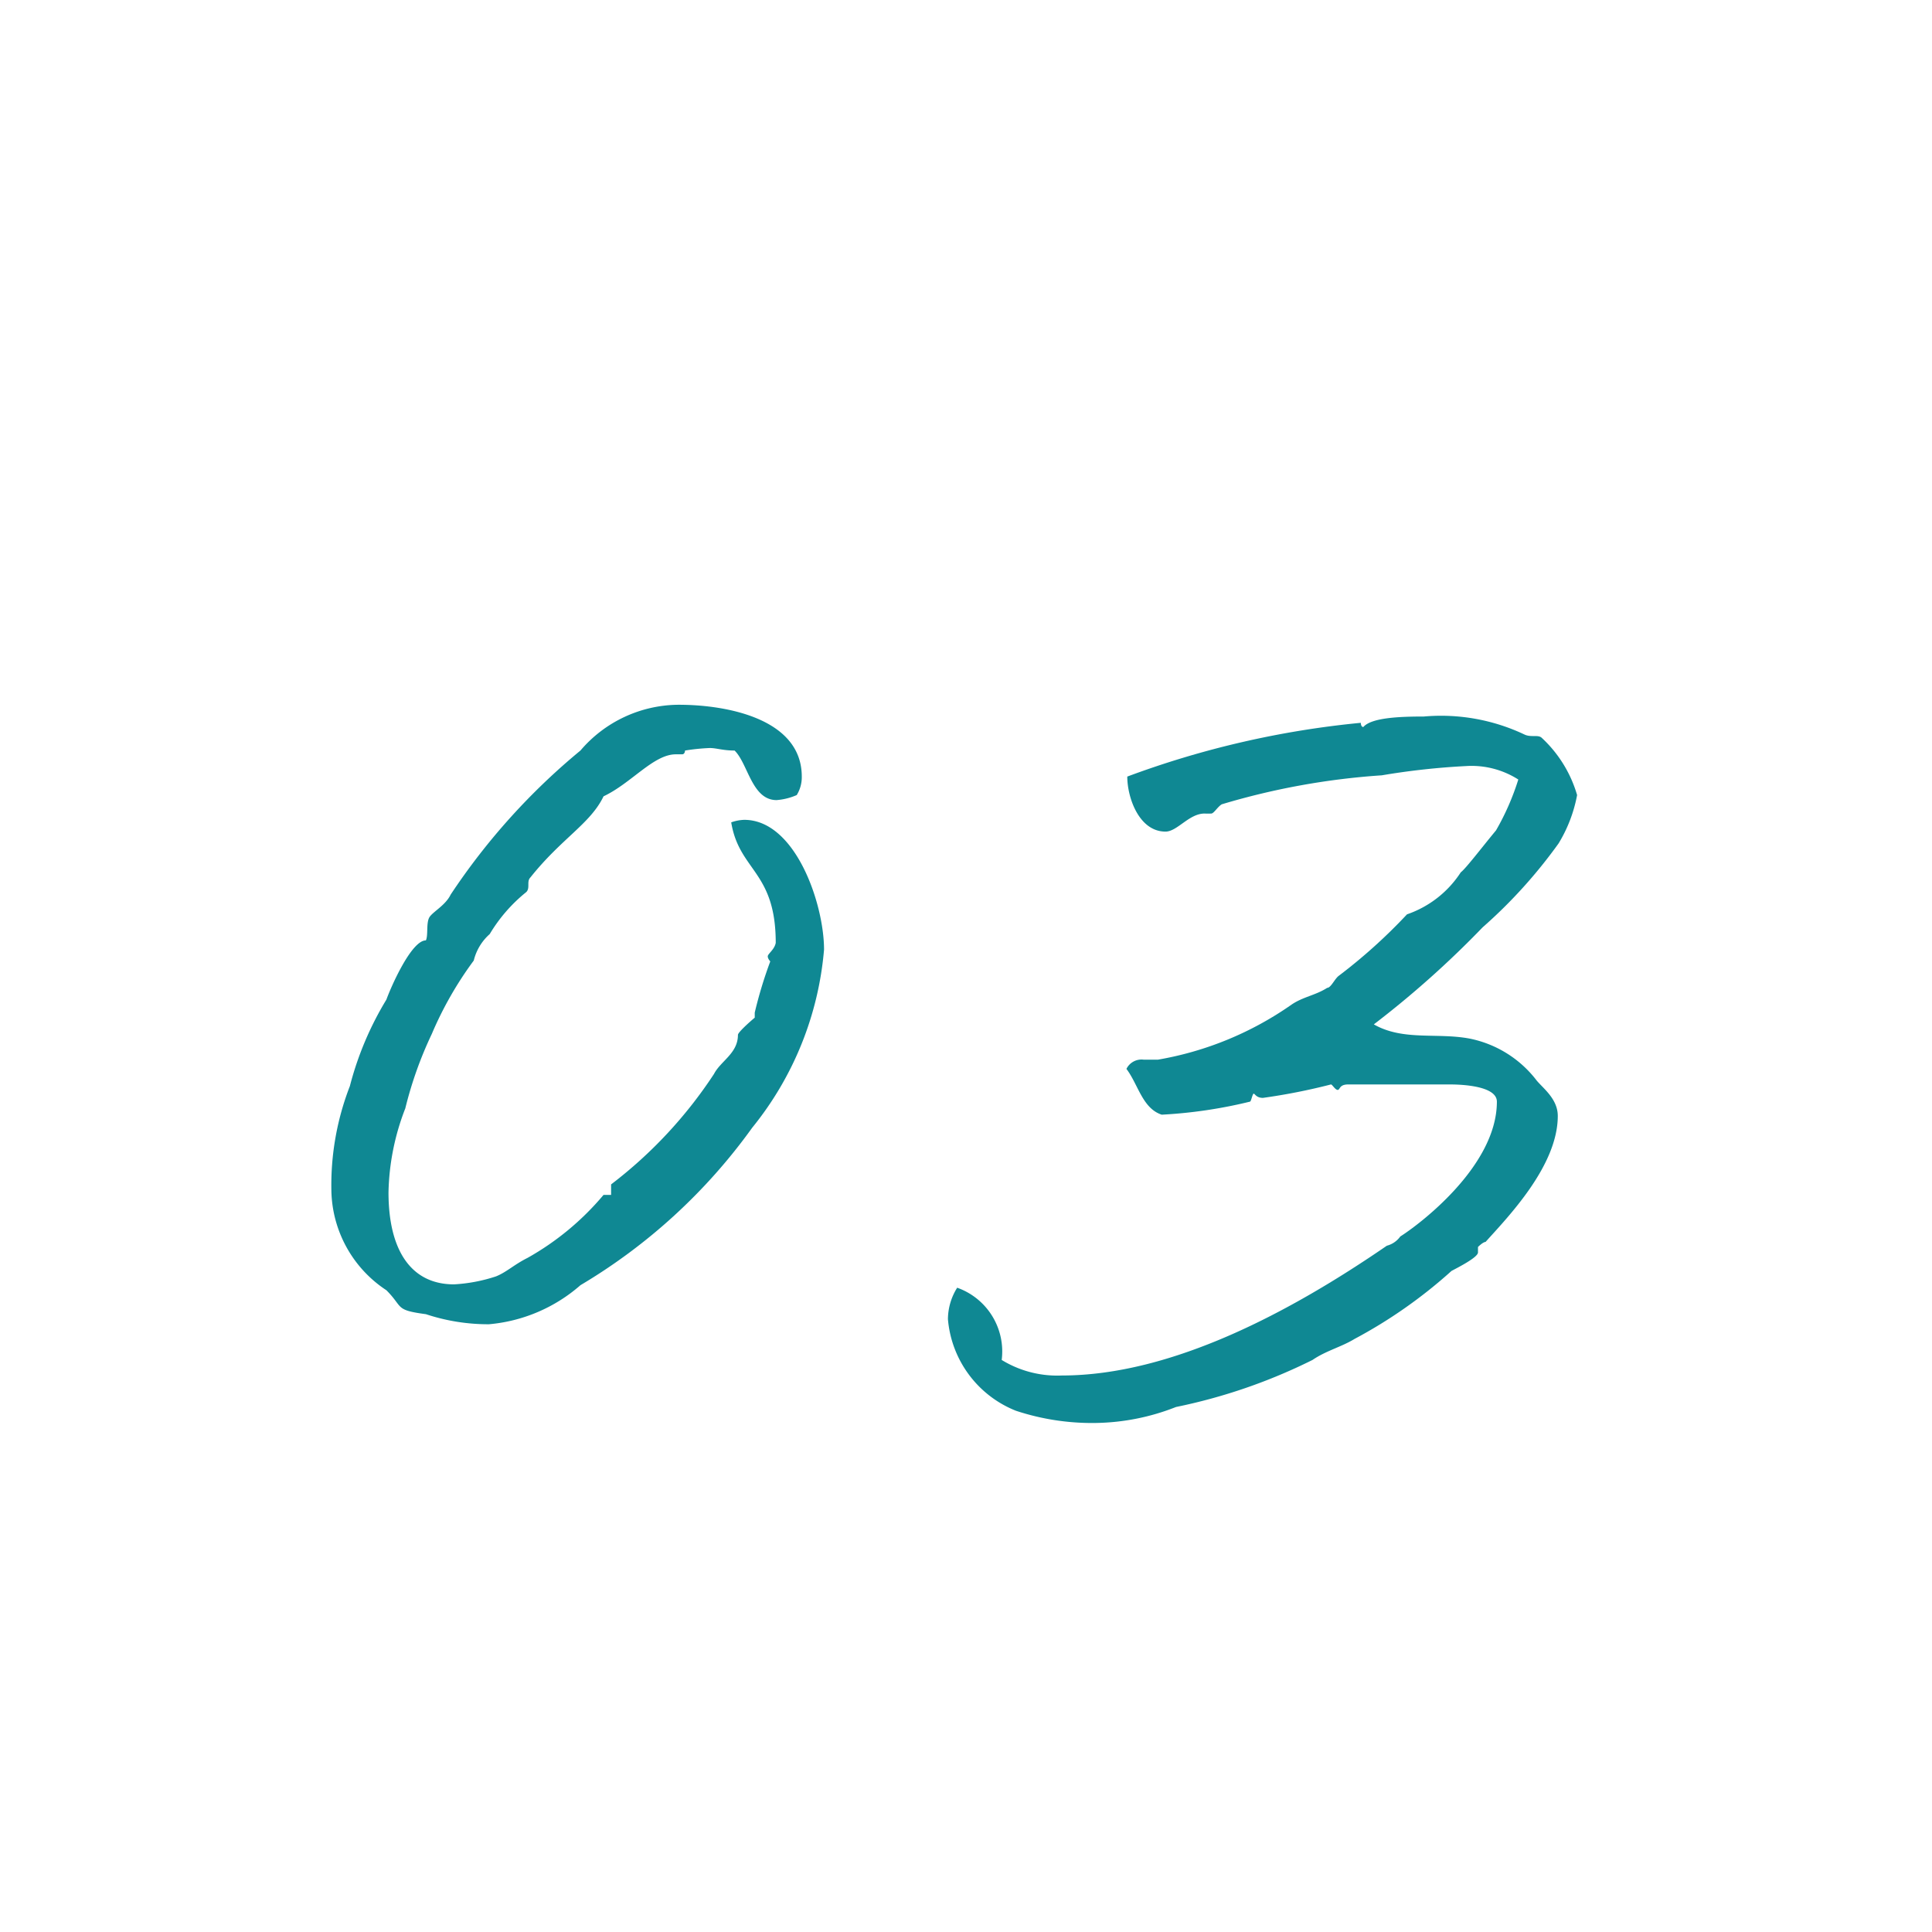 <svg xmlns="http://www.w3.org/2000/svg" viewBox="0 0 46 46"><g id="design"><path d="M18.49,19.05c-.59,0-.68-.87-1-1.18-.28,0-.43-.06-.59-.06a4.9,4.9,0,0,0-.59.06s0,.09-.07.09h-.15c-.53,0-1.06.69-1.72,1-.31.65-1,1-1.74,1.93-.1.1,0,.25-.1.35a3.75,3.75,0,0,0-.87,1,1.23,1.23,0,0,0-.38.63,8.55,8.55,0,0,0-1,1.75,9.25,9.25,0,0,0-.63,1.77,5.8,5.8,0,0,0-.4,2c0,1.37.53,2.19,1.56,2.19a3.85,3.85,0,0,0,1-.19c.25-.1.43-.28.75-.44a6.53,6.53,0,0,0,1.81-1.5h.18s0,0,0,0V28.2A10.65,10.65,0,0,0,17,25.57c.16-.31.57-.49.57-.93,0-.06.28-.31.4-.41,0,0,0-.06,0-.12a10.27,10.27,0,0,1,.37-1.22s-.06-.06-.06-.12.16-.16.19-.32c0-1.71-.87-1.71-1.06-2.87a1,1,0,0,1,.31-.06c1.22,0,1.9,2,1.9,3.09a7.77,7.77,0,0,1-1.71,4.24,13.55,13.55,0,0,1-4.09,3.75,3.81,3.81,0,0,1-2.18.93,4.72,4.72,0,0,1-1.5-.24c-.75-.1-.53-.16-.94-.57a2.9,2.9,0,0,1-1.31-2.37,6.52,6.52,0,0,1,.44-2.49,7.65,7.65,0,0,1,.87-2.06c.1-.28.59-1.41.94-1.41.06-.12,0-.43.09-.56s.38-.28.5-.53a15.65,15.65,0,0,1,3.09-3.43,3.09,3.09,0,0,1,2.34-1.09c1.16,0,2.93.34,2.93,1.71a.81.81,0,0,1-.12.44A1.48,1.48,0,0,1,18.49,19.05Z" style="fill:#0f8893"/><path d="M35,24.73a2.67,2.67,0,0,1,1.59,1c.16.19.5.44.5.84,0,1.19-1.19,2.41-1.72,3-.06,0-.18.12-.18.12v.13c0,.12-.5.37-.63.44a11.55,11.55,0,0,1-2.31,1.62c-.31.19-.68.28-1,.5A13.23,13.23,0,0,1,28,33.5a5.4,5.4,0,0,1-1.9.38,5.77,5.77,0,0,1-1.91-.29,2.58,2.58,0,0,1-1.62-2.18,1.42,1.42,0,0,1,.22-.75,1.61,1.61,0,0,1,1.06,1.72,2.53,2.53,0,0,0,1.43.37c2.63,0,5.47-1.53,7.74-3.09a.57.57,0,0,0,.32-.22c.4-.25,2.3-1.65,2.3-3.21,0-.37-.81-.41-1.12-.41H32.1c-.22,0-.19.13-.25.13s-.13-.13-.16-.13a14.47,14.47,0,0,1-1.62.32c-.16,0-.19-.1-.22-.1s-.06.19-.09.19a11.32,11.32,0,0,1-2.1.31c-.46-.15-.56-.72-.84-1.09a.4.4,0,0,1,.41-.22h.34a7.86,7.86,0,0,0,3.18-1.31c.28-.19.57-.22.85-.4.09,0,.18-.22.28-.29a12.83,12.83,0,0,0,1.62-1.46,2.49,2.49,0,0,0,1.28-1c.12-.09.5-.59.84-1a6,6,0,0,0,.53-1.21,2.07,2.07,0,0,0-1.25-.32,17.25,17.25,0,0,0-2,.22,17.23,17.23,0,0,0-3.81.69c-.1.06-.19.22-.25.22a1.57,1.57,0,0,1-.16,0c-.37,0-.65.43-.93.43-.63,0-.91-.81-.91-1.31a21.92,21.92,0,0,1,5.56-1.28s0,.1.06.1h0c.19-.22.84-.25,1.44-.25a4.64,4.64,0,0,1,2.4.43c.15.07.31,0,.4.07a3,3,0,0,1,.85,1.37,3.41,3.41,0,0,1-.44,1.15,11.87,11.87,0,0,1-1.81,2,23,23,0,0,1-2.59,2.31C33.41,24.79,34.22,24.58,35,24.73Z" style="fill:#0f8893"/></g></svg>